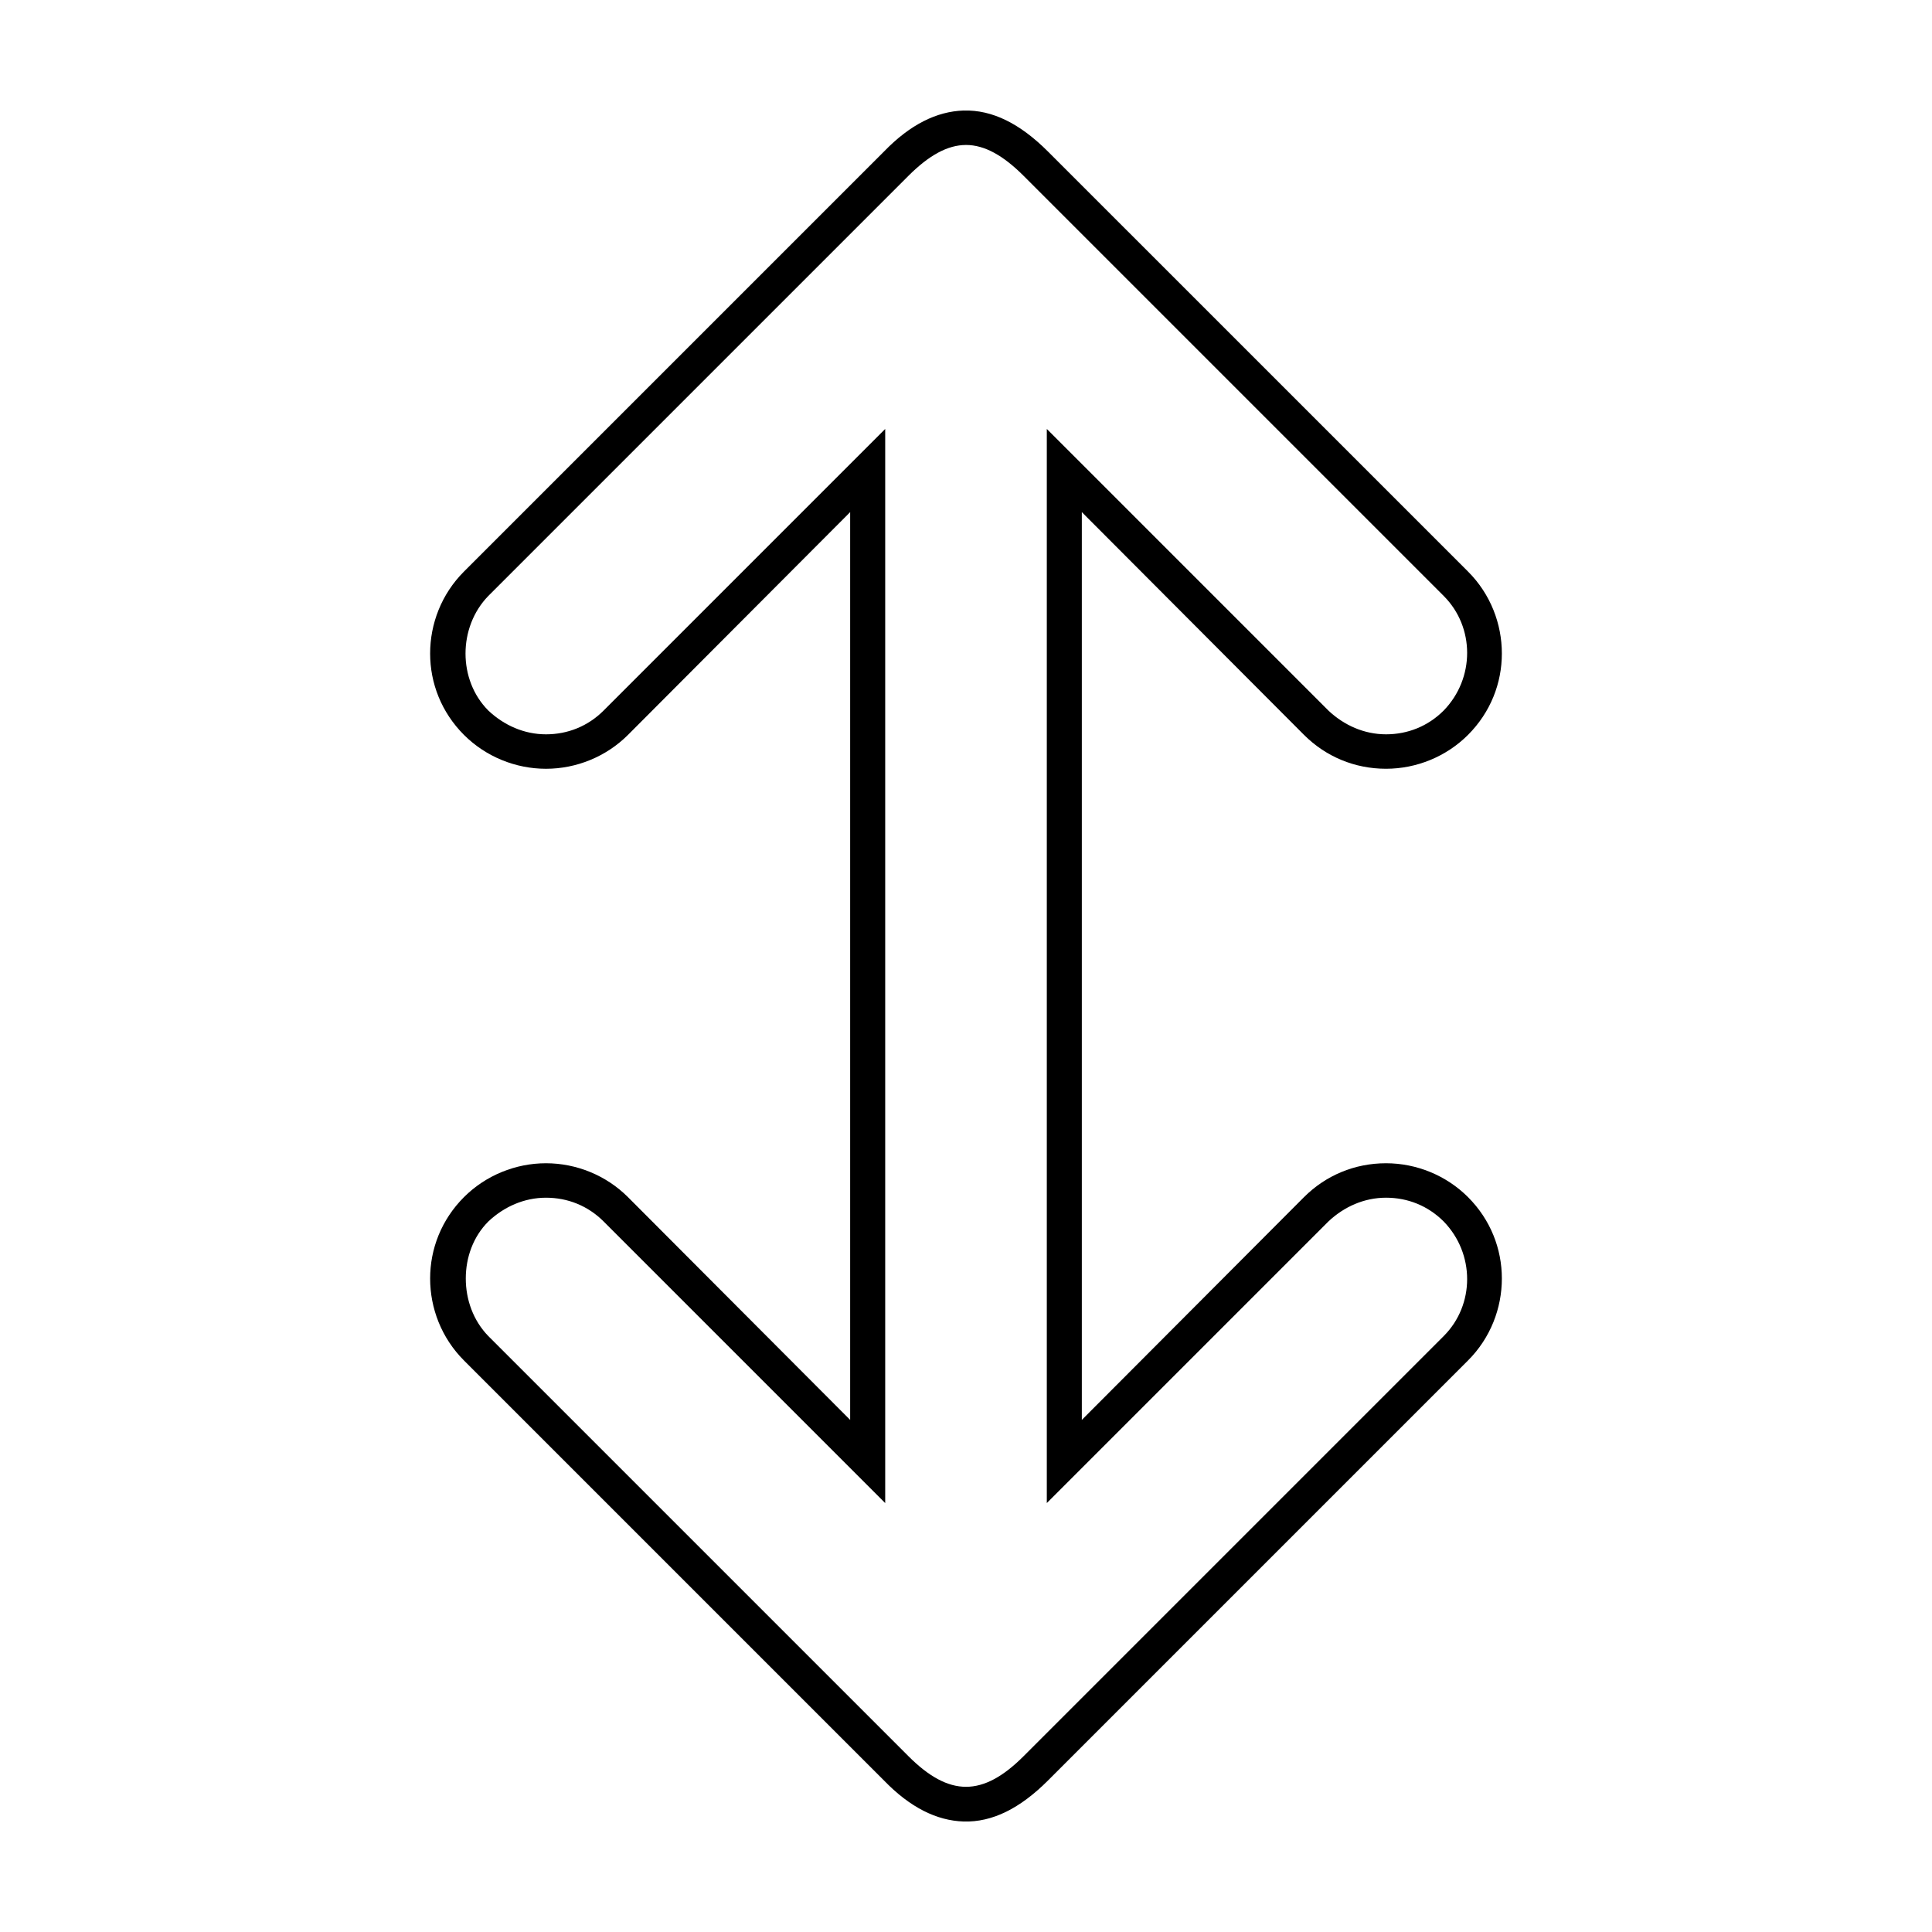 <?xml version="1.0" encoding="UTF-8"?>
<!-- Uploaded to: SVG Repo, www.svgrepo.com, Generator: SVG Repo Mixer Tools -->
<svg fill="#000000" width="800px" height="800px" version="1.1" viewBox="144 144 512 512" xmlns="http://www.w3.org/2000/svg">
 <path d="m399.37 173.29c-7.144 0.23-14.184 3.719-21.098 10.863l-111.31 111.31c-5.992 5.992-8.973 13.891-8.973 21.727 0 7.836 2.981 15.578 8.973 21.57 5.762 5.762 13.66 8.973 21.727 8.973s15.965-3.211 21.727-8.973l58.883-59.039v240.57l-58.883-59.039c-5.762-5.766-13.66-8.977-21.727-8.977s-15.965 3.211-21.727 8.973c-5.992 5.992-8.973 13.734-8.973 21.57s2.981 15.734 8.973 21.727l111.31 111.31c6.914 7.144 13.953 10.633 21.098 10.863 7.606 0.23 14.98-3.488 22.355-10.863l111.31-111.31c5.992-5.992 8.973-13.891 8.973-21.727s-2.981-15.578-8.973-21.57c-5.762-5.762-13.66-8.973-21.727-8.973-8.297 0-15.965 3.211-21.727 8.973l-58.883 59.039v-240.57l58.883 59.039c5.762 5.762 13.43 8.973 21.727 8.973 8.066 0 15.965-3.211 21.727-8.973 5.992-5.992 8.973-13.734 8.973-21.57 0-7.836-2.981-15.734-8.973-21.727l-111.31-111.3c-7.375-7.375-14.75-11.094-22.359-10.863zm0.633 9.129c4.902 0 9.855 2.769 15.273 8.188l111.31 111.31c8.297 8.297 8.297 21.859 0 30.387-4.148 4.148-9.508 6.297-15.273 6.297-5.762 0-11.125-2.379-15.273-6.297l-74.625-74.629v284.65l74.625-74.625c4.148-3.918 9.508-6.297 15.273-6.297 5.762 0 11.125 2.148 15.273 6.297 8.297 8.527 8.297 22.09 0 30.387l-111.31 111.31c-10.832 10.832-19.711 10.832-30.543 0l-111.31-111.31c-4.035-4.148-5.984-9.711-5.984-15.273 0-5.559 1.949-11.082 5.984-15.113 4.148-3.918 9.508-6.297 15.273-6.297 5.762 0 11.125 2.148 15.273 6.297l74.621 74.629v-284.65l-74.625 74.625c-4.148 4.148-9.508 6.297-15.273 6.297-5.762 0-11.125-2.379-15.273-6.297-8.066-8.066-8.066-22.09 0-30.387l111.31-111.31c5.418-5.414 10.371-8.188 15.273-8.188z"/>
</svg>